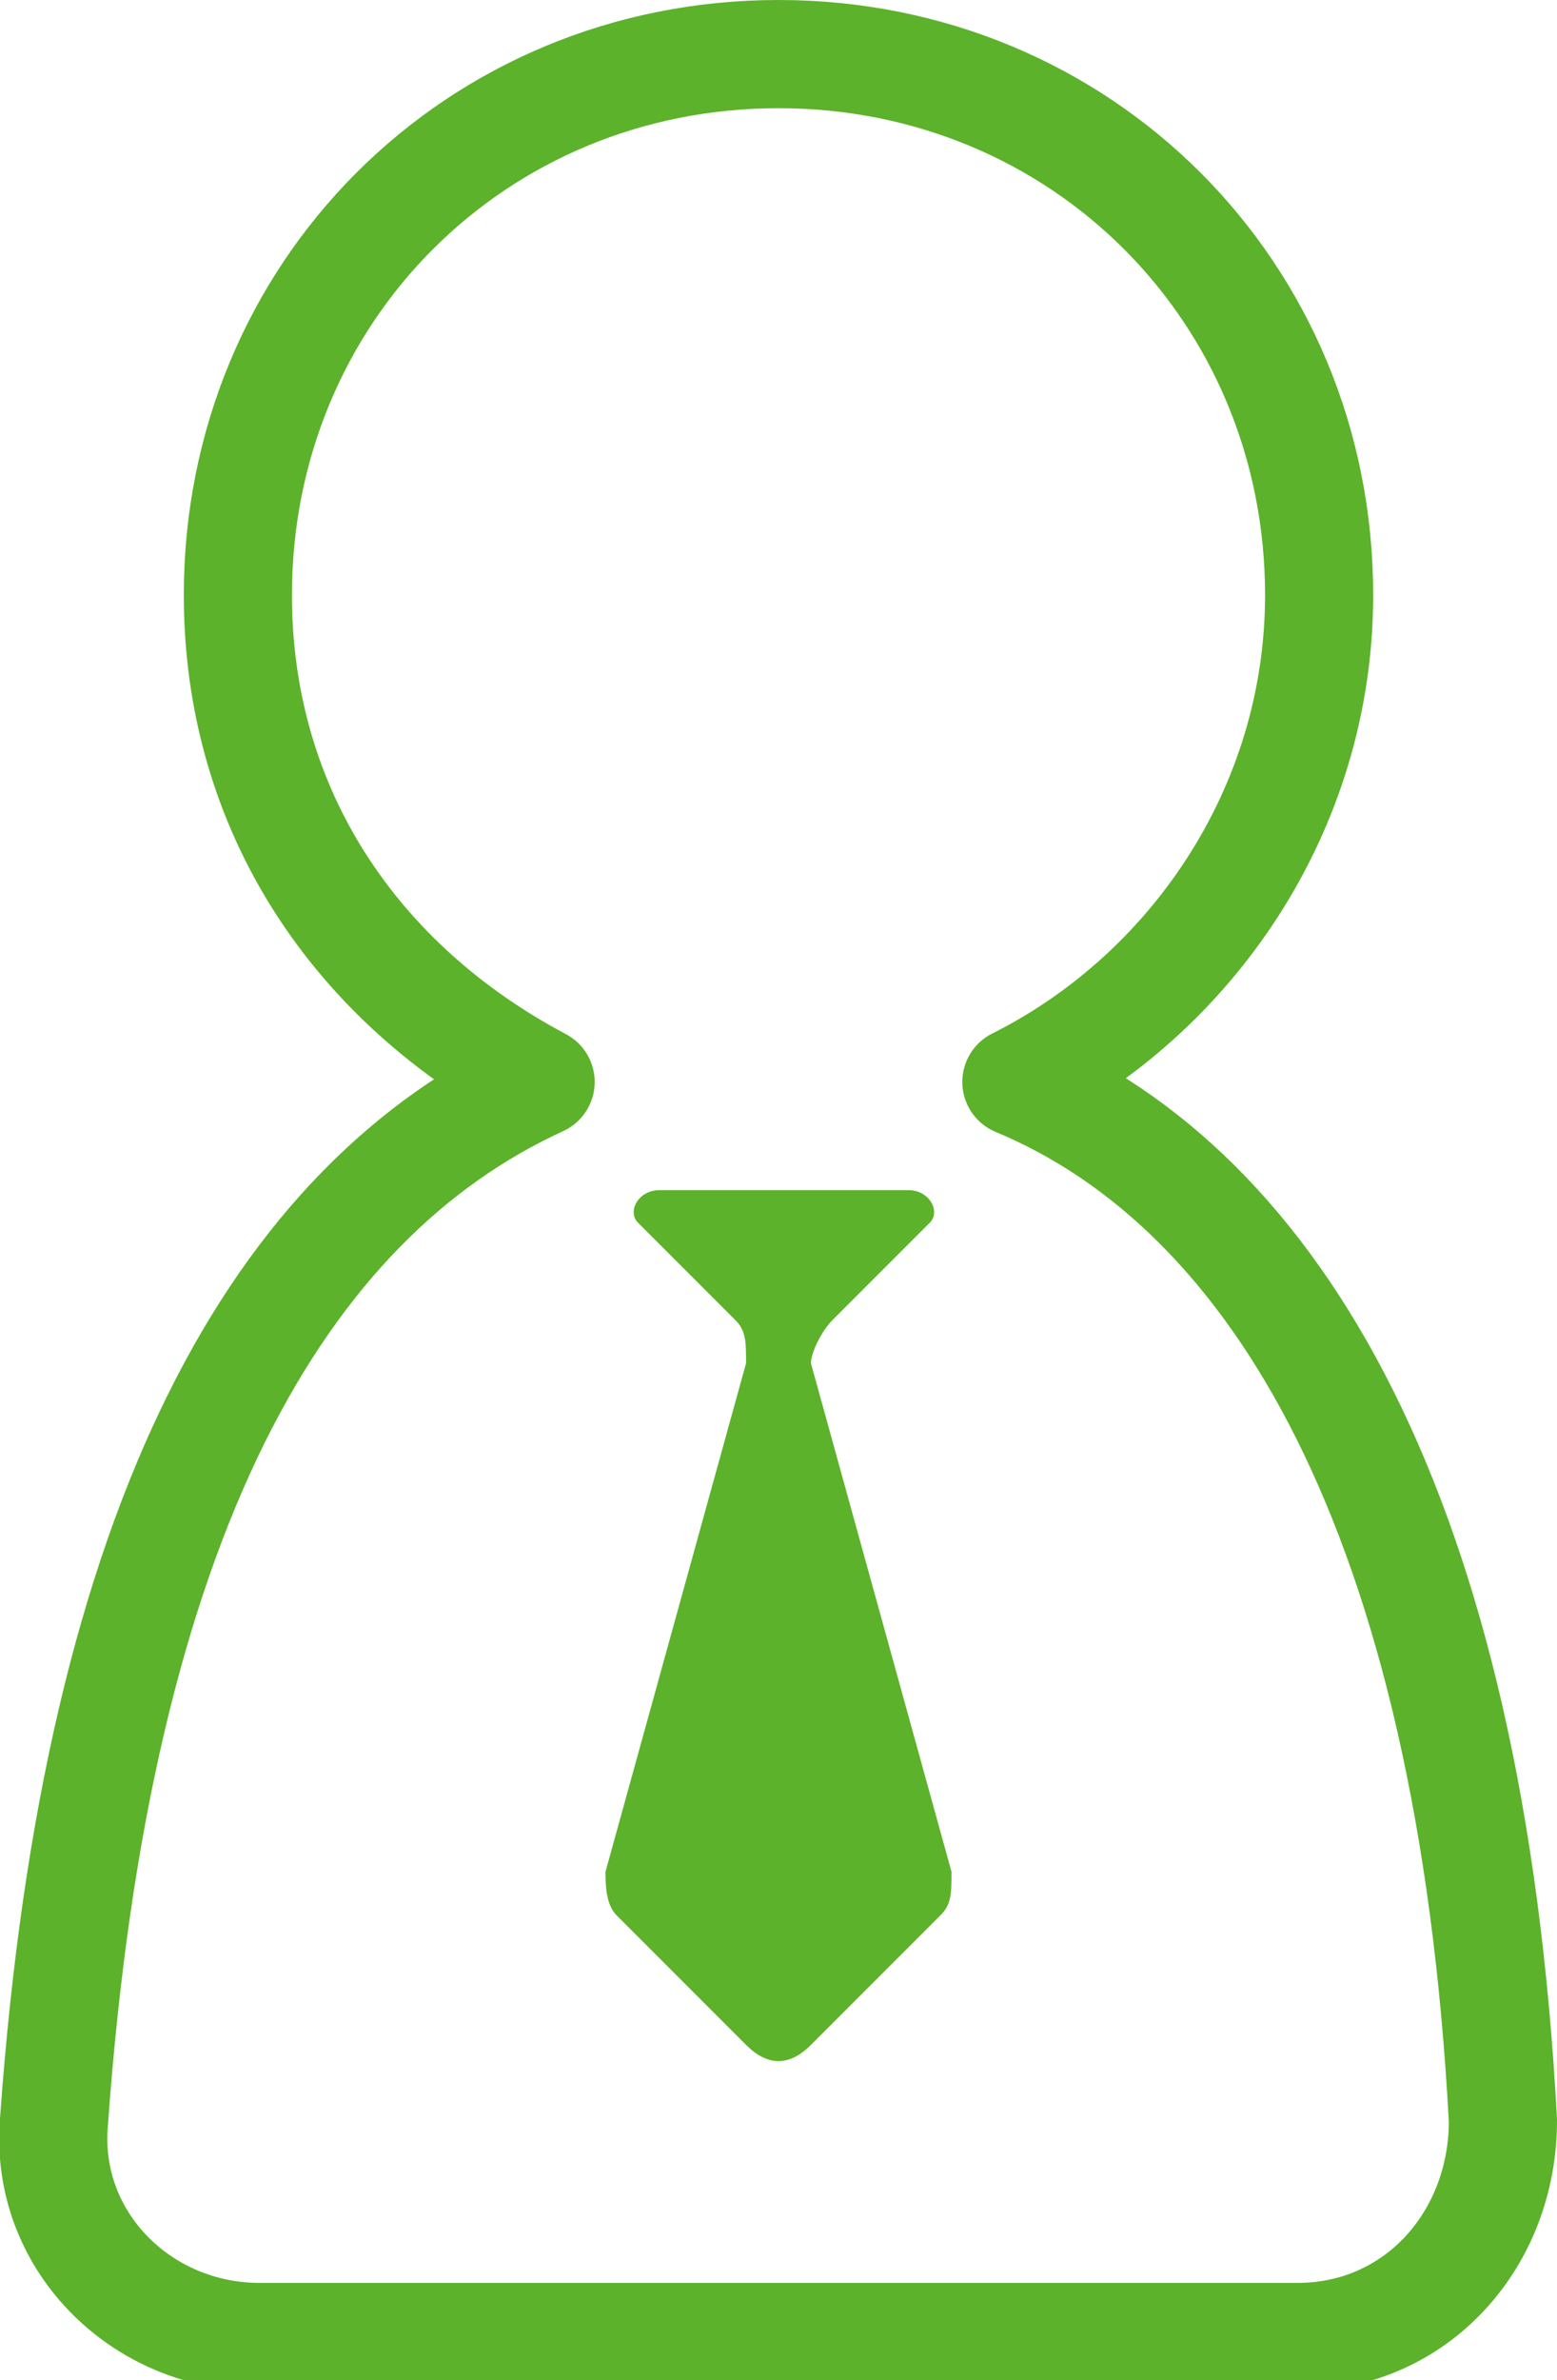 <?xml version="1.0" encoding="utf-8"?>
<!-- Generator: Adobe Illustrator 21.1.0, SVG Export Plug-In . SVG Version: 6.00 Build 0)  -->
<svg version="1.1" id="レイヤー_1" xmlns="http://www.w3.org/2000/svg" xmlns:xlink="http://www.w3.org/1999/xlink" x="0px"
	 y="0px" width="14.4px" height="22px" viewBox="0 0 14.4 22" enable-background="new 0 0 14.4 22" xml:space="preserve">
<g>
	<path fill="none" stroke="#5CB22A" stroke-linejoin="round" stroke-miterlimit="10" d="M9.4,10c1.6-0.8,2.8-2.5,2.8-4.5
		c0-2.8-2.2-5-5-5s-5,2.2-5,5c0,2,1.1,3.6,2.8,4.5c-2.4,1.1-4.1,4-4.5,9.6c-0.1,1.1,0.8,2,1.9,2l9.6,0c1.1,0,1.9-0.9,1.9-2
		C13.6,14,11.8,11,9.4,10z"/>
	<path fill="#5CB22A" d="M7.7,12.2c0,0,0.8-0.8,0.9-0.9s0-0.3-0.2-0.3c-0.2,0-2.2,0-2.3,0c-0.2,0-0.3,0.2-0.2,0.3s0.9,0.9,0.9,0.9
		c0.1,0.1,0.1,0.2,0.1,0.4l-1.3,4.7c0,0.1,0,0.3,0.1,0.4l1.2,1.2c0.2,0.2,0.4,0.2,0.6,0l1.2-1.2c0.1-0.1,0.1-0.2,0.1-0.4l-1.3-4.7
		C7.5,12.5,7.6,12.3,7.7,12.2L7.7,12.2z"/>
</g>
</svg>

